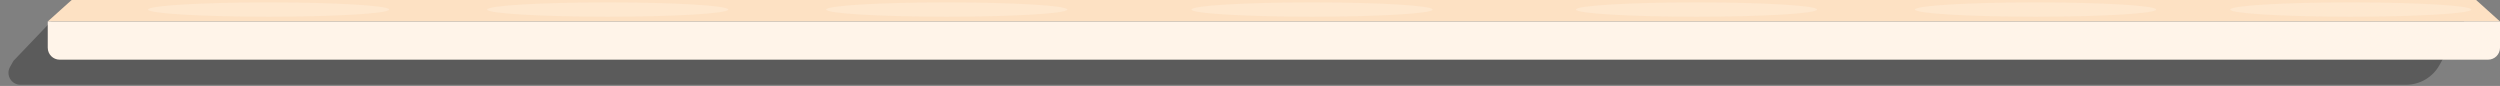 <svg width="1047" height="36" viewBox="0 0 1047 36" fill="none" xmlns="http://www.w3.org/2000/svg">
    <rect x="0" y="0" width="1047" height="36" fill="#808080" stroke="none"/>
    <g style="mix-blend-mode:soft-light" opacity="0.29">
        <path d="M30 -0.008H1037L1021.59 27.346C1018.75 32.379 1013.43 35.492 1007.65 35.492H8.556C4.73 35.492 2.322 31.371 4.2 28.038L5.634 25.492L30 -0.008Z" fill="black"/>
    </g>
    <path d="M20 8.992H1047L1037 -0.008H30L20 8.992Z" fill="#FDE1C3"/>
    <path d="M20 8.992H1047V19.992C1047 22.754 1044.76 24.992 1042 24.992H25C22.239 24.992 20 22.754 20 19.992V8.992Z" fill="#FFF4E9"/>
    <ellipse opacity="0.32" cx="112.5" cy="4" rx="50.5" ry="3" fill="#FFF4E9"/>
    <ellipse opacity="0.32" cx="254.5" cy="4" rx="50.5" ry="3" fill="#FFF4E9"/>
    <ellipse opacity="0.32" cx="396.5" cy="4" rx="50.5" ry="3" fill="#FFF4E9"/>
    <ellipse opacity="0.32" cx="549.5" cy="4" rx="50.5" ry="3" fill="#FFF4E9"/>
    <ellipse opacity="0.32" cx="710.5" cy="4" rx="50.5" ry="3" fill="#FFF4E9"/>
    <ellipse opacity="0.32" cx="852.5" cy="4" rx="50.5" ry="3" fill="#FFF4E9"/>
    <ellipse opacity="0.32" cx="984.5" cy="4" rx="50.5" ry="3" fill="#FFF4E9"/>
</svg>
